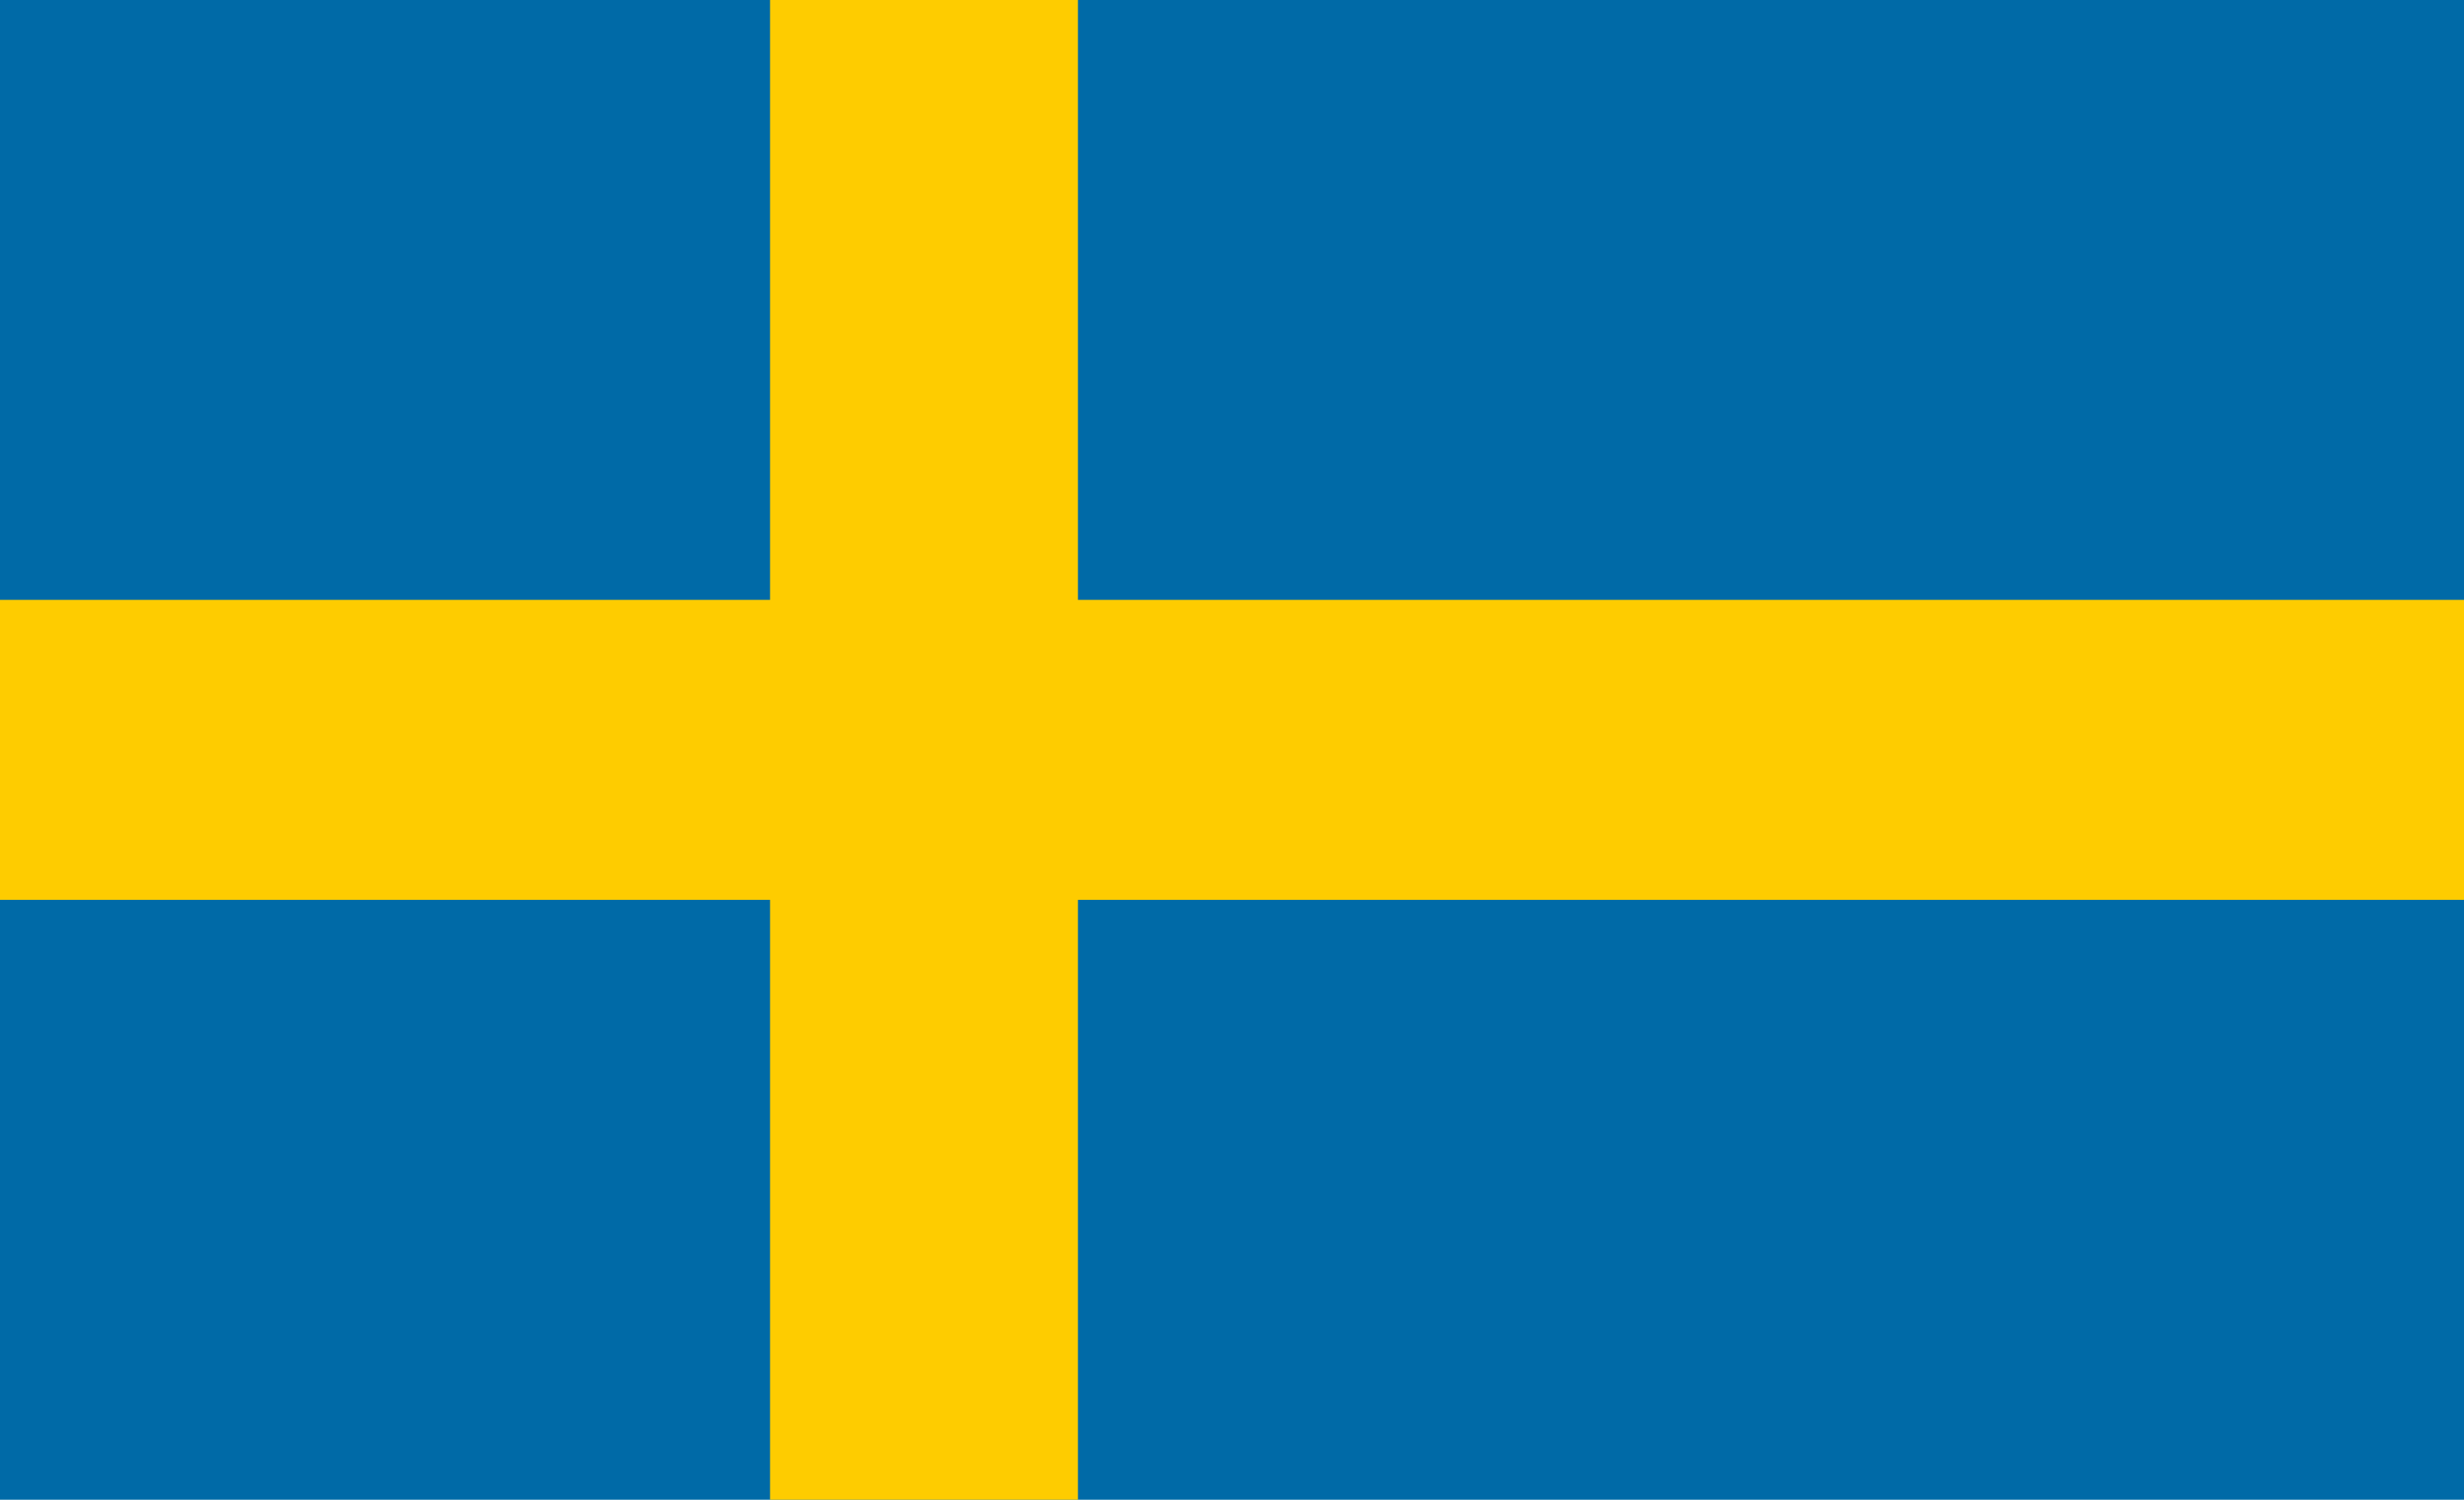 <svg width="23" height="14" viewBox="0 0 23 14" fill="none" xmlns="http://www.w3.org/2000/svg">
<path d="M0 0H23V14H0V0Z" fill="#006AA7"/>
<path d="M0 5.6H7.188V0H10.062V5.6H23V8.4H10.062V14H7.188V8.4H0V5.6Z" fill="#FECC00"/>
</svg>
